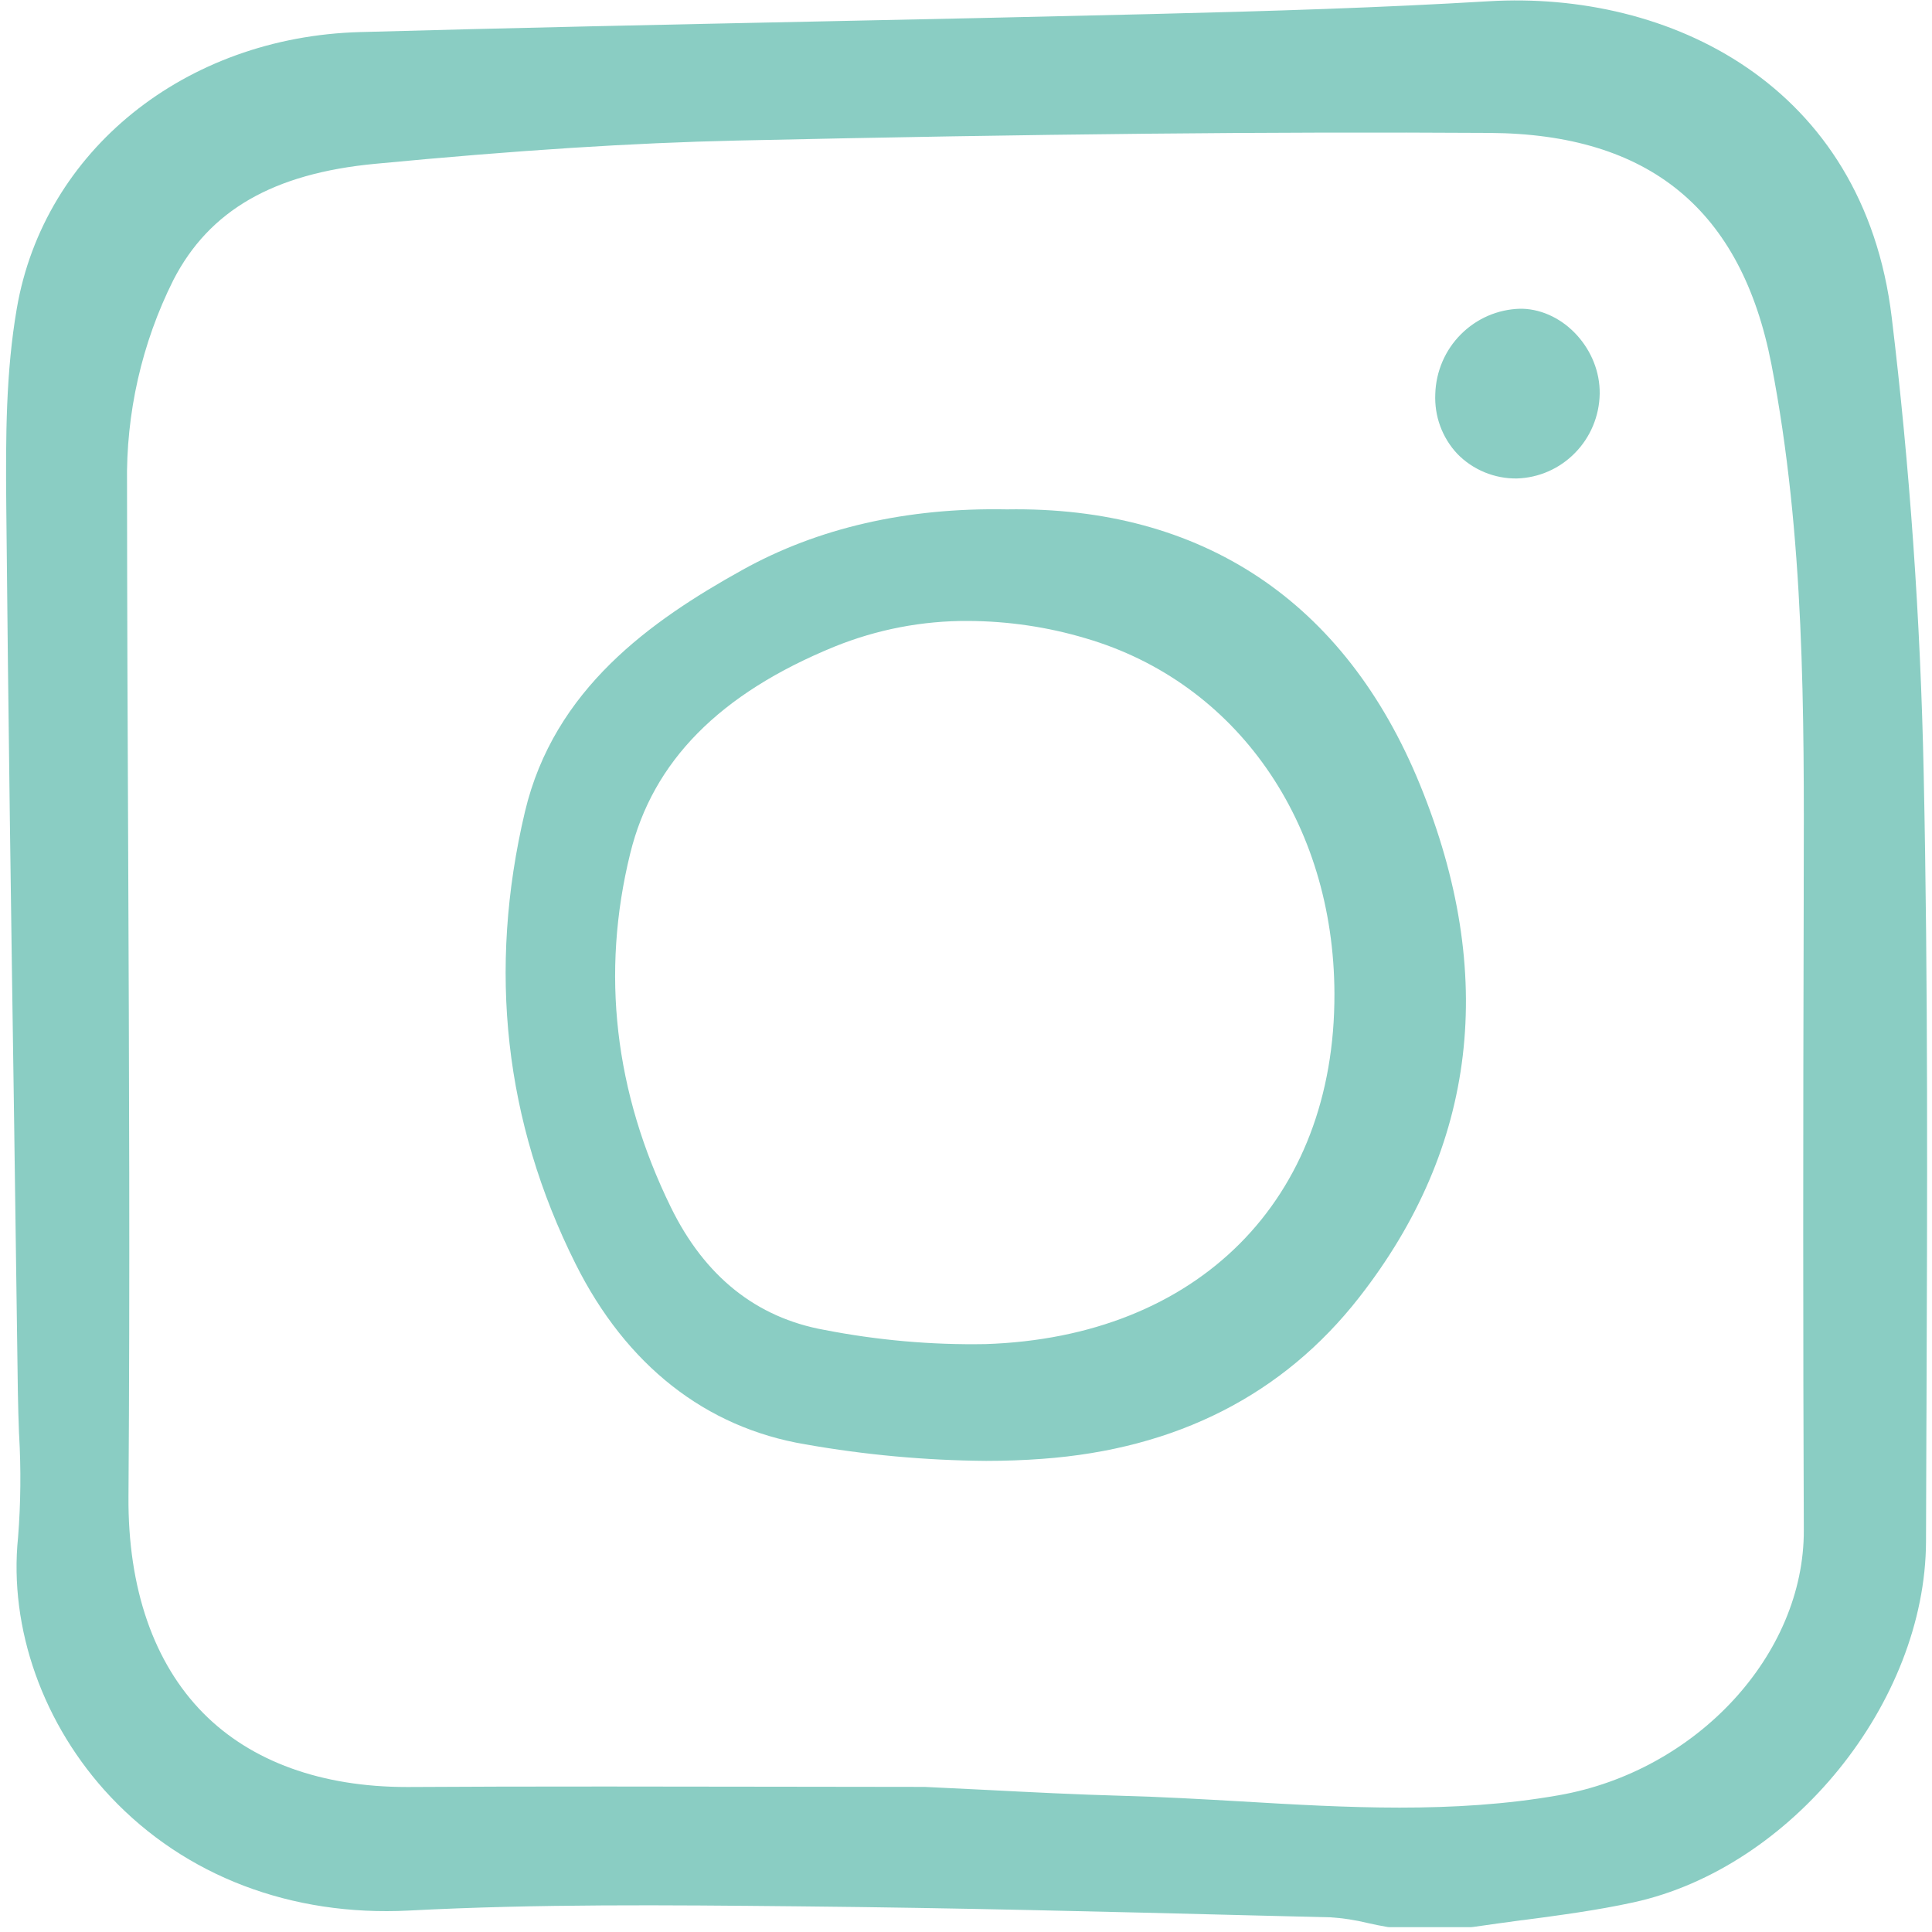<svg width="20" height="20" viewBox="0 0 20 20" fill="none" xmlns="http://www.w3.org/2000/svg">
<g clip-path="url(#clip0_799_10235)">
<path d="M19.583 3.285C19.292 0.871 17.277 -0.098 15.41 0.013C14.303 0.079 13.205 0.114 11.899 0.146C10.715 0.175 9.501 0.201 8.43 0.223C6.894 0.255 5.305 0.288 3.727 0.332C1.915 0.382 0.455 1.559 0.174 3.193C0.061 3.849 0.058 4.51 0.065 5.245C0.085 7.392 0.116 9.56 0.147 11.658L0.15 11.885C0.162 12.729 0.174 13.572 0.185 14.416C0.187 14.558 0.192 14.701 0.197 14.843L0.198 14.855C0.218 15.208 0.215 15.562 0.187 15.914C0.09 16.856 0.447 17.86 1.144 18.6C1.918 19.422 3.015 19.84 4.233 19.778C5.563 19.708 6.92 19.721 8.231 19.734L8.326 19.735C9.883 19.75 11.466 19.79 12.999 19.829L13.772 19.848C13.902 19.856 14.031 19.876 14.158 19.907C14.225 19.922 14.291 19.936 14.357 19.947C14.367 19.949 14.376 19.95 14.386 19.95H15.225C15.233 19.95 15.241 19.949 15.249 19.948C15.417 19.923 15.585 19.901 15.753 19.878L15.766 19.877C16.142 19.827 16.531 19.776 16.911 19.693C18.547 19.335 19.933 17.623 19.938 15.956C19.939 15.564 19.941 15.171 19.942 14.778L19.943 14.581C19.951 12.427 19.96 10.2 19.914 8.008C19.881 6.413 19.769 4.824 19.583 3.285ZM18.673 15.84C18.678 17.128 17.565 18.333 16.138 18.584C15.044 18.777 13.927 18.712 12.846 18.648C12.444 18.625 12.03 18.601 11.617 18.59C11.149 18.577 10.672 18.553 10.209 18.529L10.168 18.527C9.968 18.517 9.769 18.507 9.571 18.498H9.561C9.057 18.498 8.553 18.497 8.048 18.496C7.463 18.495 6.868 18.494 6.271 18.494C5.485 18.494 4.839 18.495 4.237 18.499H4.211C3.328 18.499 2.6 18.235 2.106 17.736C1.591 17.216 1.323 16.441 1.33 15.492C1.346 13.262 1.336 11.005 1.327 8.821C1.321 7.575 1.316 6.286 1.315 5.012C1.303 4.278 1.467 3.553 1.795 2.898C2.166 2.178 2.829 1.796 3.881 1.696C5.357 1.555 6.549 1.479 7.63 1.455C10.752 1.386 13.155 1.362 15.42 1.376C17.073 1.386 18.027 2.17 18.338 3.773C18.682 5.549 18.677 7.374 18.672 9.14L18.672 9.29C18.665 11.795 18.665 13.876 18.673 15.84H18.673Z" fill="#8ACDC3"/>
<path d="M10.424 5.273C9.388 5.253 8.466 5.465 7.683 5.901C6.74 6.425 5.735 7.132 5.434 8.404C5.047 10.04 5.223 11.613 5.957 13.081C6.482 14.133 7.305 14.779 8.338 14.952C8.956 15.061 9.581 15.118 10.208 15.123C10.405 15.123 10.6 15.116 10.788 15.102C12.178 15.001 13.282 14.439 14.069 13.432C15.289 11.872 15.501 10.086 14.7 8.124C13.925 6.226 12.443 5.24 10.424 5.273ZM13.814 10.287C13.82 12.419 12.402 13.843 10.201 13.914C9.642 13.924 9.082 13.874 8.533 13.767C7.829 13.64 7.295 13.213 6.945 12.498C6.361 11.306 6.219 10.073 6.524 8.835C6.758 7.88 7.449 7.181 8.636 6.695C9.077 6.516 9.549 6.425 10.024 6.428C10.436 6.43 10.845 6.49 11.24 6.608C12.799 7.065 13.809 8.509 13.814 10.287Z" fill="#8ACDC3"/>
<path d="M15.759 3.196H15.736C15.505 3.202 15.286 3.297 15.123 3.461C14.959 3.625 14.865 3.846 14.858 4.078C14.853 4.192 14.87 4.305 14.909 4.411C14.948 4.517 15.008 4.615 15.085 4.697C15.165 4.78 15.262 4.845 15.368 4.889C15.475 4.933 15.589 4.955 15.704 4.953C15.931 4.946 16.146 4.851 16.305 4.688C16.465 4.525 16.556 4.306 16.56 4.077C16.567 3.621 16.193 3.209 15.759 3.196Z" fill="#8ACDC3"/>
</g>
<defs>
<clipPath id="clip0_799_10235">
<rect width="20" height="20" fill="white"/>
</clipPath>
</defs>
</svg>
